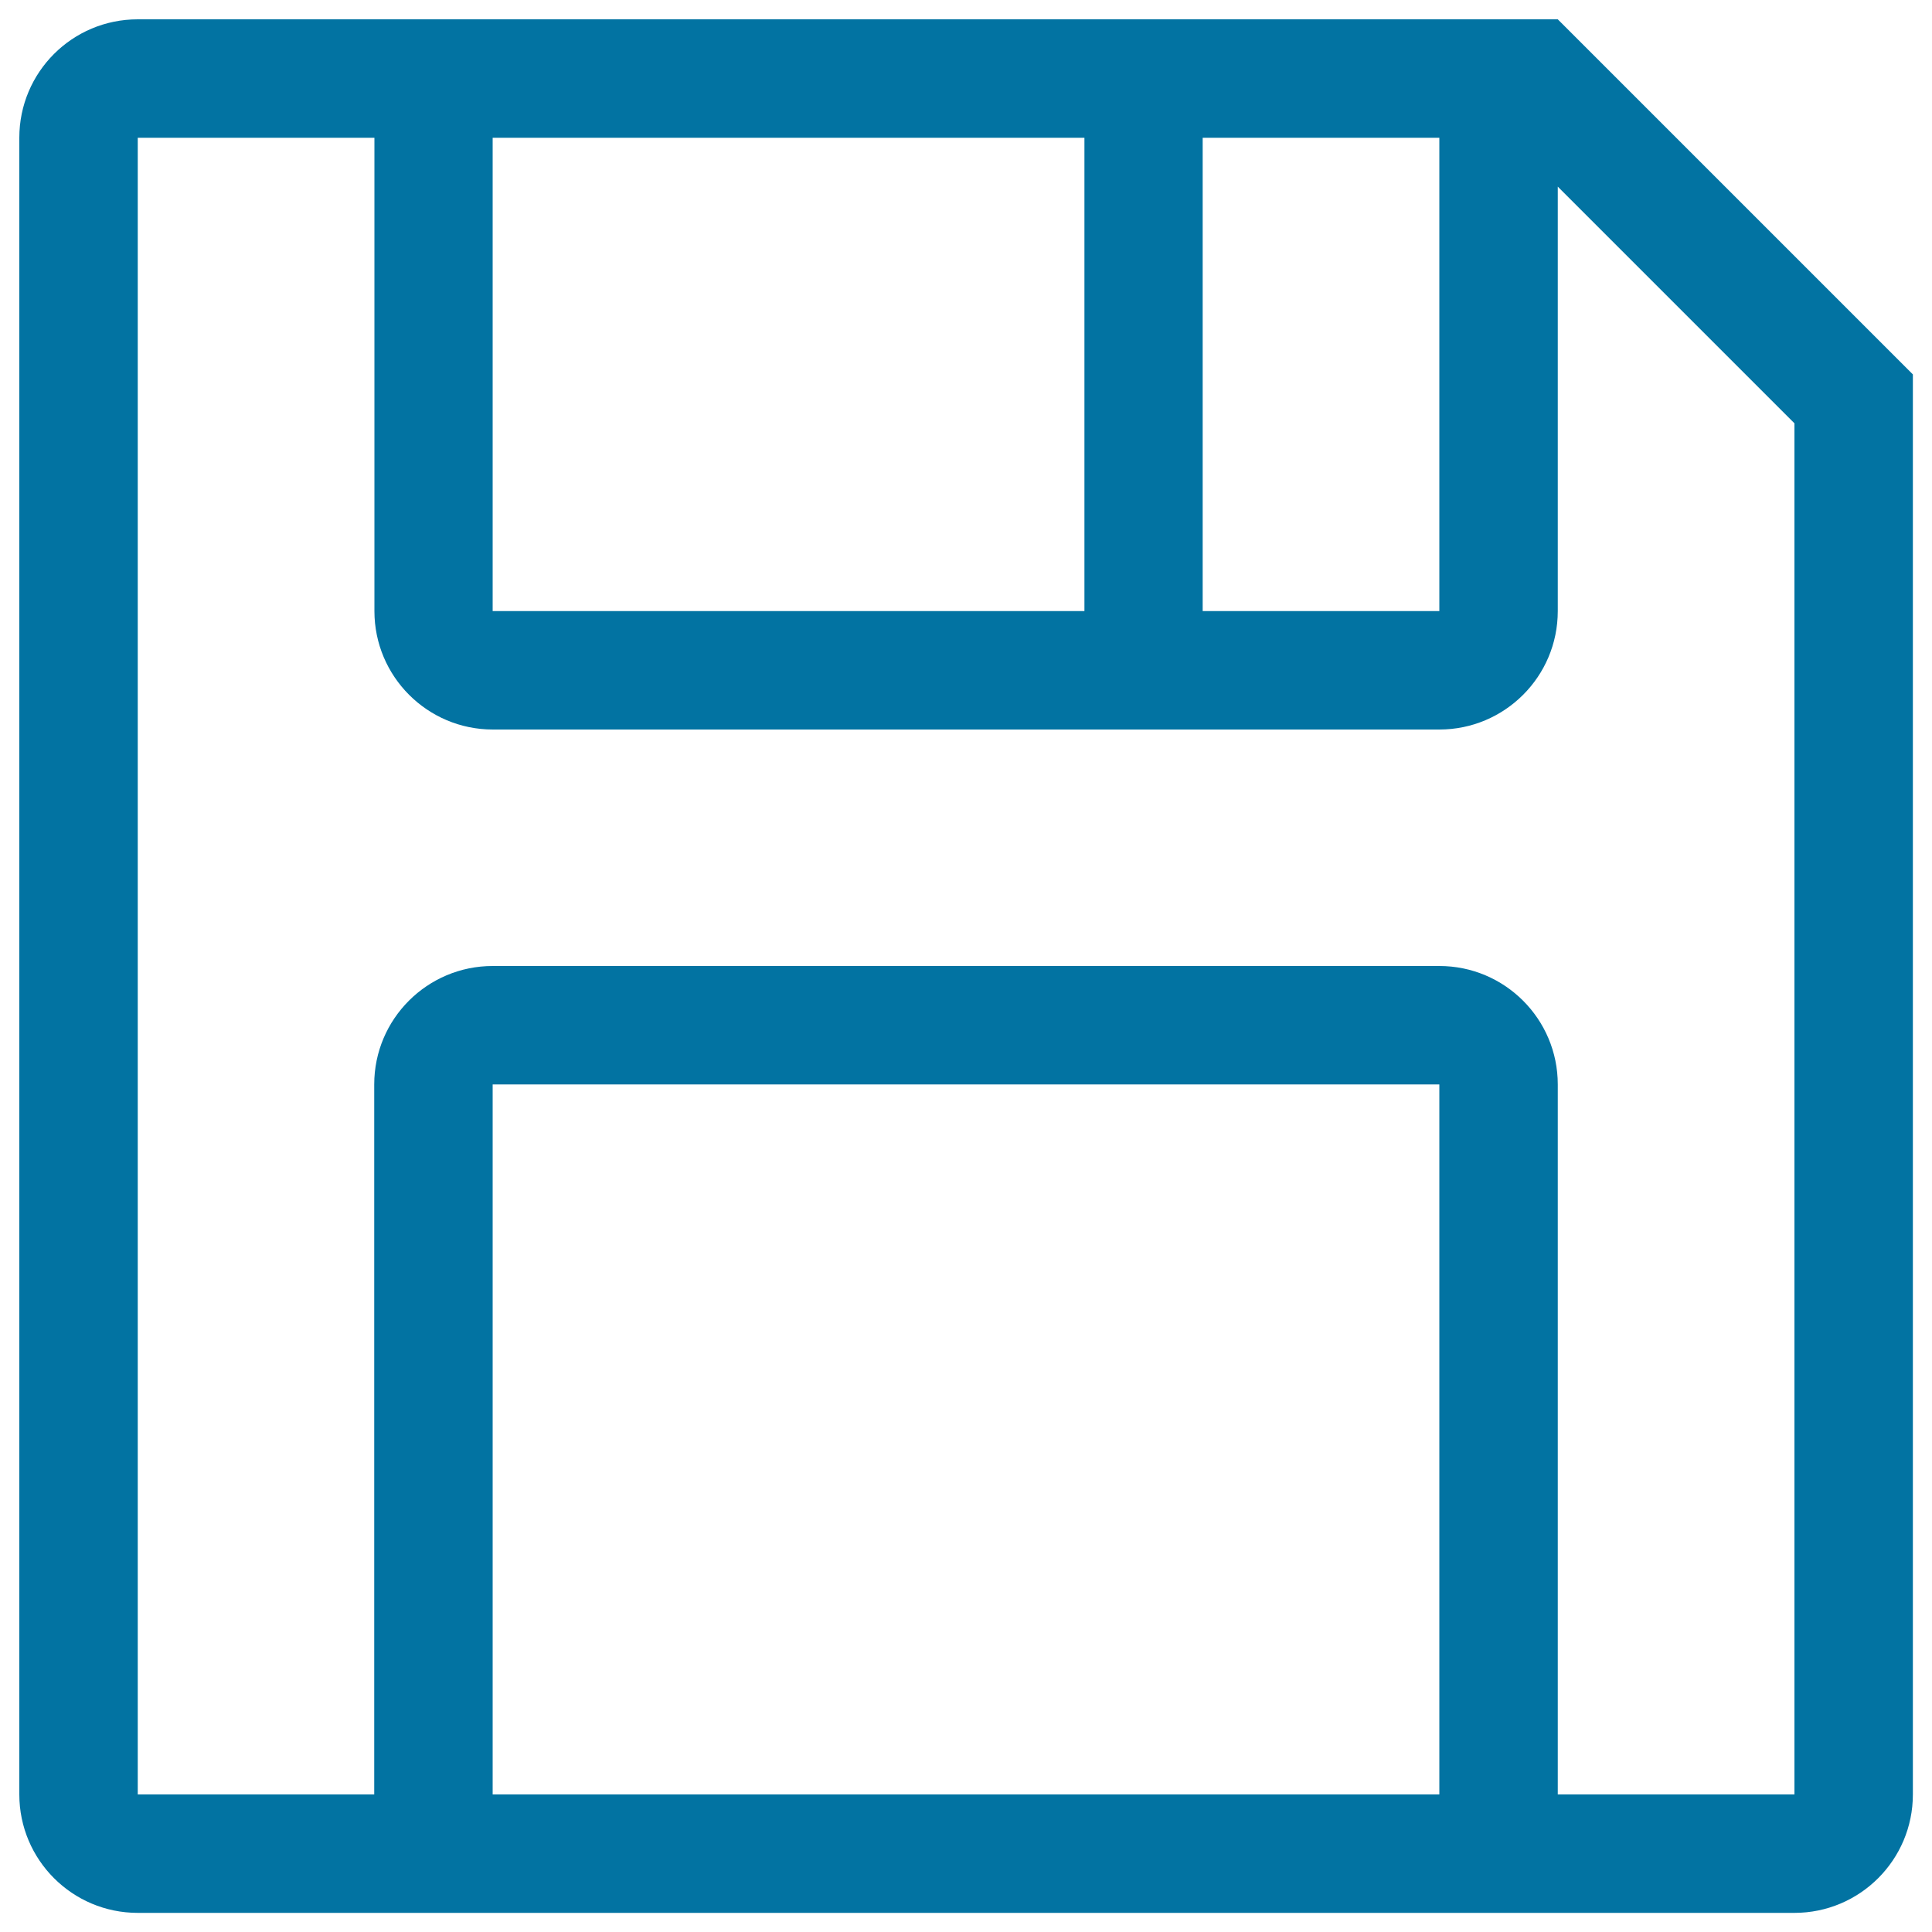 <svg xmlns="http://www.w3.org/2000/svg" viewBox="0 0 1000 1000" style="fill:#0273a2">
<title>Floppy SVG icon</title>
<path d="M745,10H622.5H255H71.3C37.4,10,10,37.4,10,71.3v857.5c0,33.8,27.4,61.3,61.3,61.3h857.5c33.8,0,61.3-27.4,61.3-61.3v-735L806.3,10H745z M745,71.3v245H622.5v-245H745z M561.3,71.3v245H255v-245H561.3z M255,928.8V561.3h490v367.5H255z M928.8,928.8H806.3V561.3c0-33.8-27.4-61.3-61.3-61.3H255c-33.8,0-61.3,27.4-61.3,61.3v367.5H71.3V71.3h122.5v245c0,33.8,27.4,61.3,61.3,61.3h367.5H745c33.8,0,61.3-27.4,61.3-61.3V96.6l122.5,122.5V928.8z"/>
</svg>